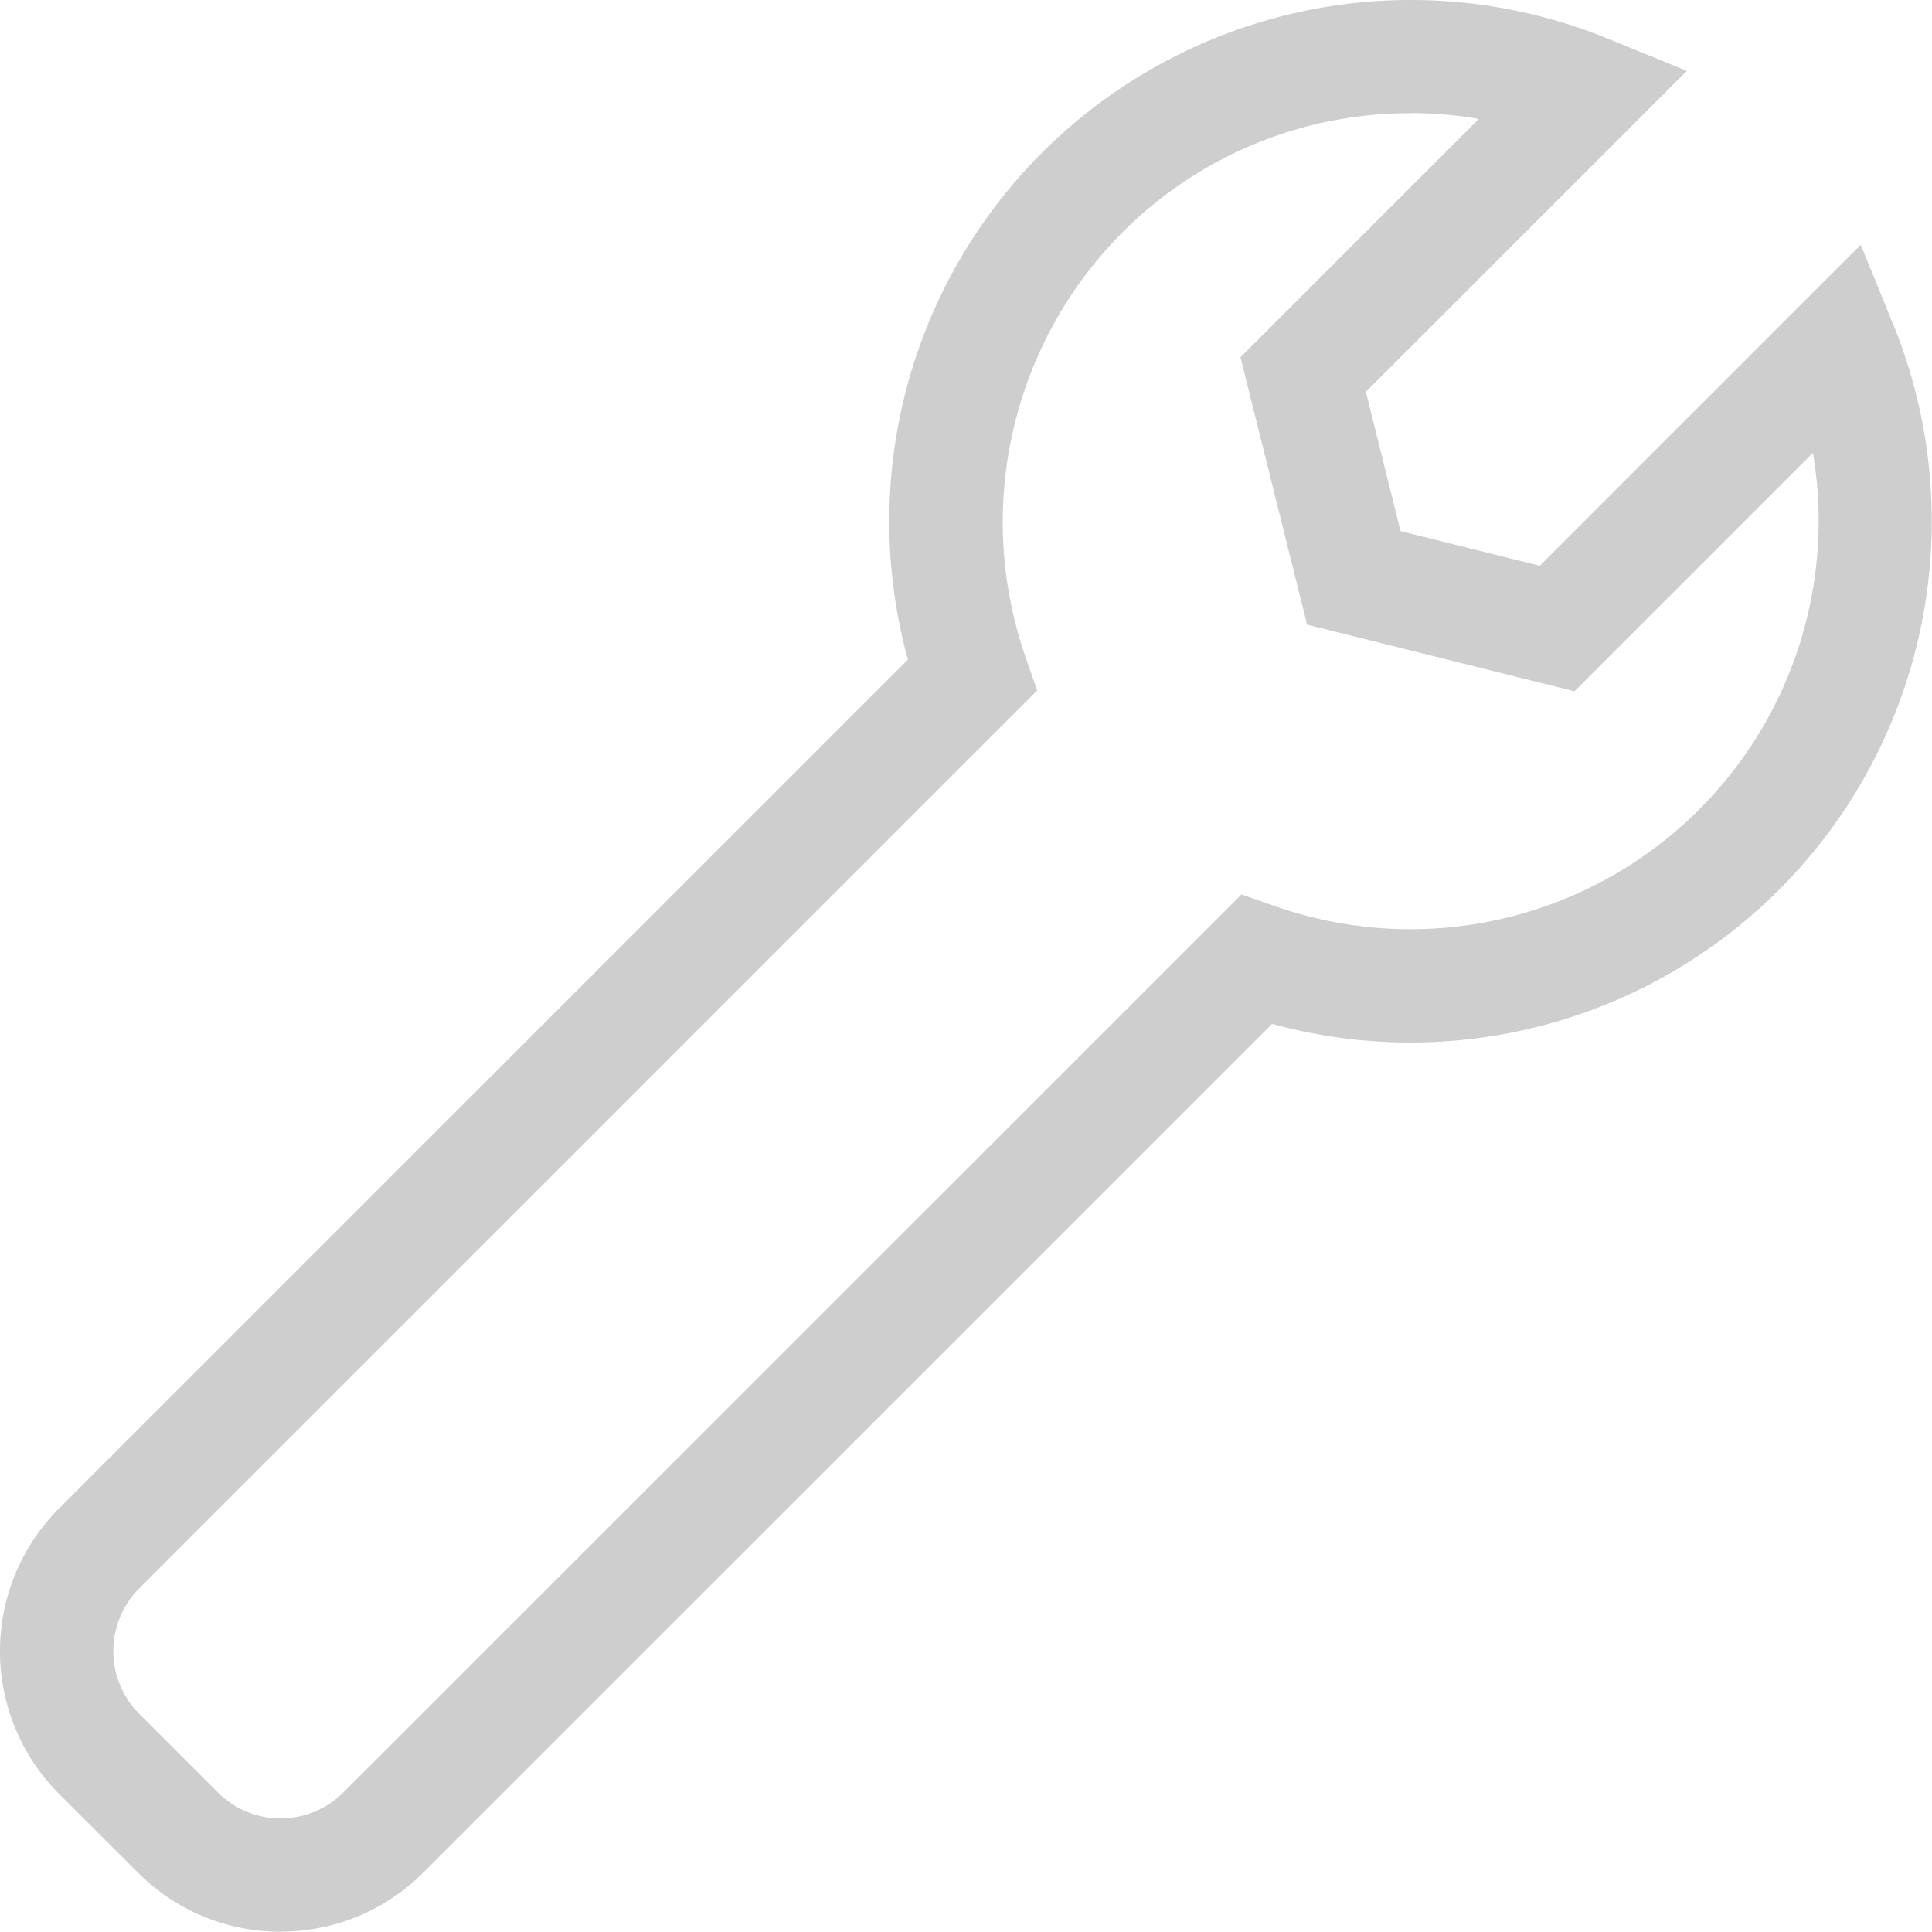 <svg xmlns="http://www.w3.org/2000/svg" width="66.207" height="66.198" viewBox="0 0 66.207 66.198">
  <g id="wrench" transform="translate(0 -0.034)">
    <path id="Path_84" data-name="Path 84" d="M9.616,66.232A6.876,6.876,0,0,1,4.721,64.2L2.027,61.511a6.921,6.921,0,0,1,0-9.789L31.112,22.638A17.871,17.871,0,0,1,55.106,1.362l2.7,1.1-11,11,1.189,4.771,4.771,1.189,11-11,1.1,2.7A17.866,17.866,0,0,1,48.337,35.759h0a17.866,17.866,0,0,1-4.742-.638L14.51,64.2a6.876,6.876,0,0,1-4.894,2.027ZM48.335,3.914a13.891,13.891,0,0,0-9.887,4.1,14.067,14.067,0,0,0-3.306,14.53l.4,1.151L4.771,54.465a3.046,3.046,0,0,0,0,4.3l2.694,2.694a3.042,3.042,0,0,0,4.3,0L42.543,30.686l1.151.4A13.992,13.992,0,0,0,62.127,15.552l-8.171,8.171L44.792,21.44l-2.283-9.163,8.168-8.168a14.053,14.053,0,0,0-2.342-.2Z" fill="#cecece"/>
  </g>
</svg>

